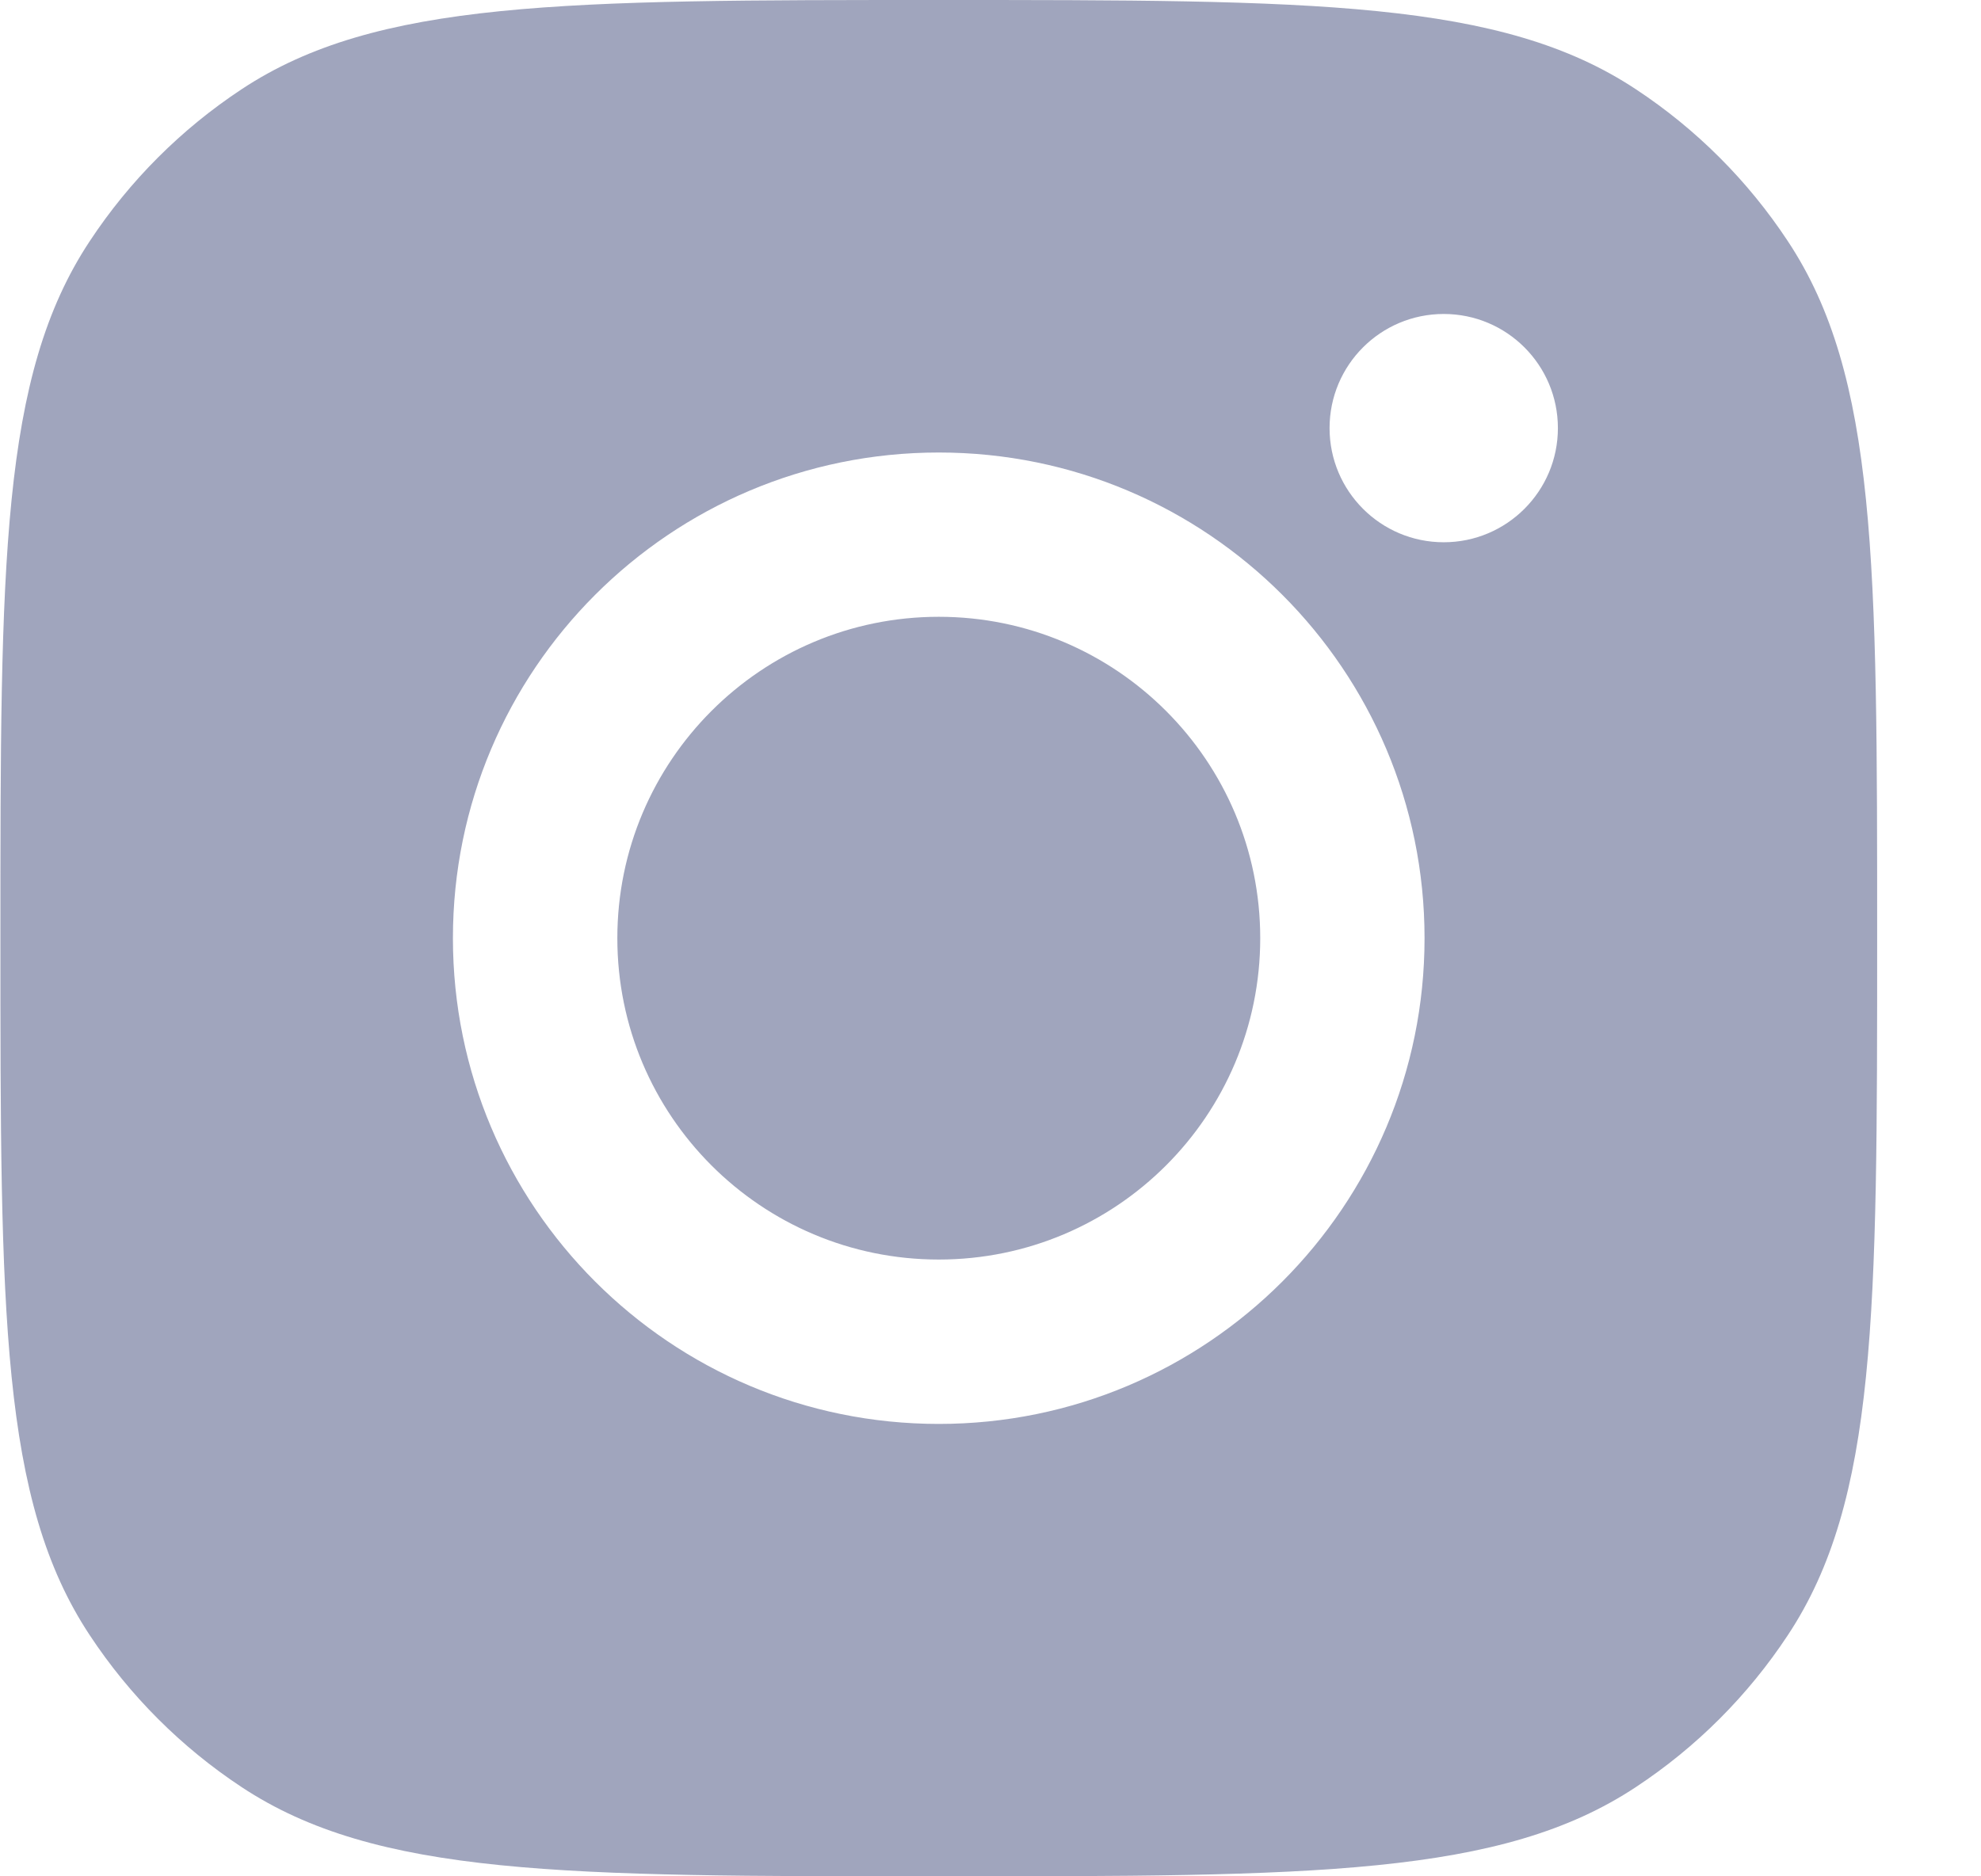 <svg width="19" height="18" viewBox="0 0 19 18" fill="none" xmlns="http://www.w3.org/2000/svg">
<path fill-rule="evenodd" clip-rule="evenodd" d="M0.004 9C0.004 5.405 0.004 3.607 0.861 2.313C1.243 1.734 1.738 1.239 2.316 0.857C3.611 0 5.409 0 9.004 0C12.599 0 14.397 0 15.691 0.857C16.27 1.239 16.765 1.734 17.147 2.313C18.004 3.607 18.004 5.405 18.004 9C18.004 12.595 18.004 14.393 17.147 15.687C16.765 16.266 16.27 16.761 15.691 17.143C14.397 18 12.599 18 9.004 18C5.409 18 3.611 18 2.316 17.143C1.738 16.761 1.243 16.266 0.861 15.687C0.004 14.393 0.004 12.595 0.004 9ZM13.663 9C13.663 11.573 11.577 13.66 9.004 13.66C6.43 13.66 4.344 11.573 4.344 9C4.344 6.427 6.43 4.341 9.004 4.341C11.577 4.341 13.663 6.427 13.663 9ZM9.004 12.083C10.706 12.083 12.087 10.703 12.087 9C12.087 7.298 10.706 5.917 9.004 5.917C7.301 5.917 5.921 7.298 5.921 9C5.921 10.703 7.301 12.083 9.004 12.083ZM13.847 5.202C14.452 5.202 14.942 4.711 14.942 4.107C14.942 3.502 14.452 3.012 13.847 3.012C13.242 3.012 12.752 3.502 12.752 4.107C12.752 4.711 13.242 5.202 13.847 5.202Z" fill="#A0A5BD"/>
</svg>

